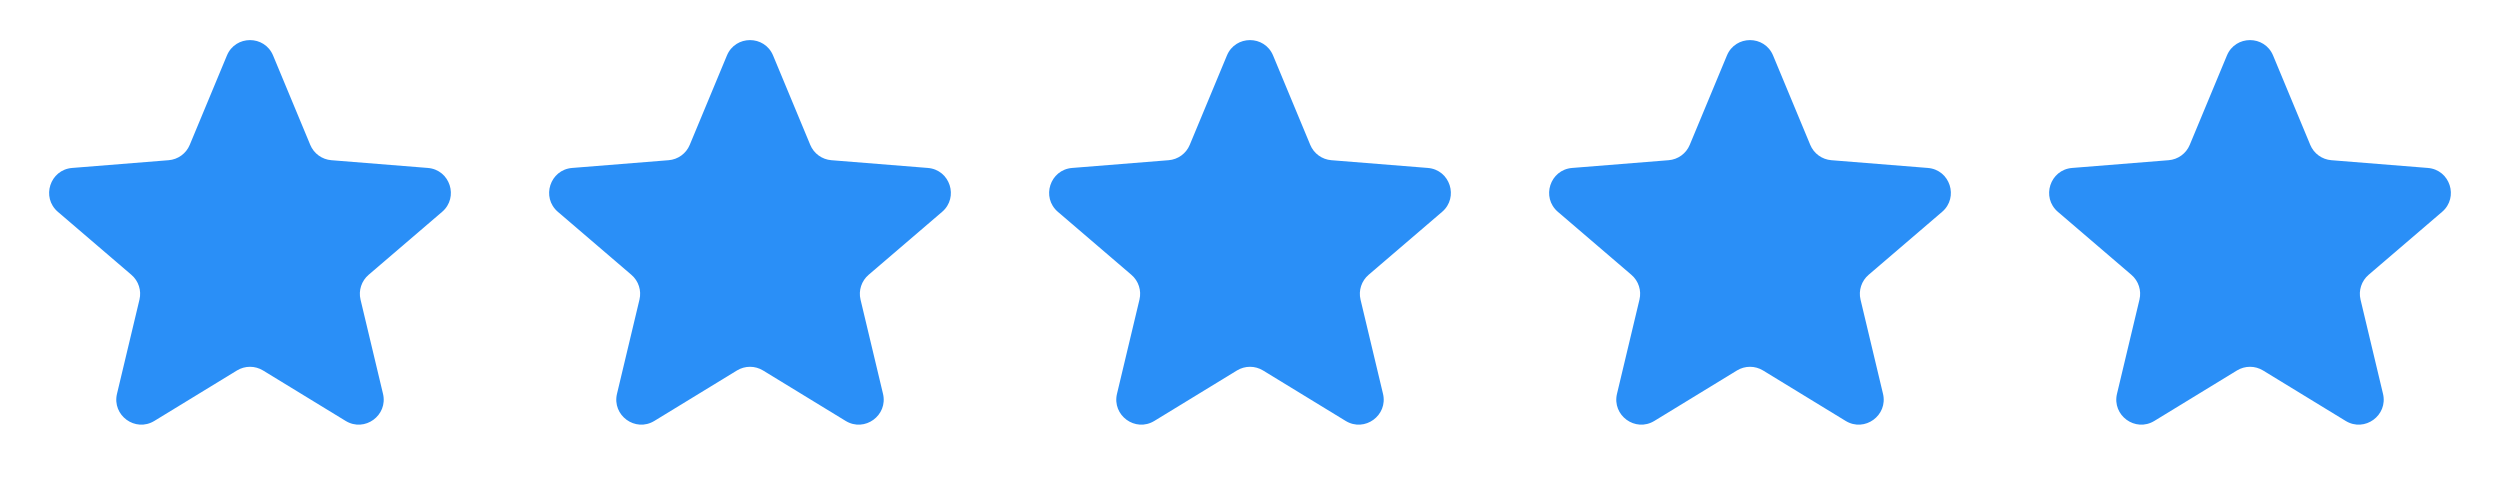 <?xml version="1.0" encoding="UTF-8"?> <svg xmlns="http://www.w3.org/2000/svg" width="500" height="100" viewBox="0 0 500 100" fill="none"> <path d="M45.383 11.1C47.091 6.993 52.909 6.993 54.617 11.1L62.052 28.977C62.772 30.709 64.4 31.891 66.269 32.041L85.57 33.589C90.003 33.944 91.801 39.476 88.423 42.37L73.718 54.966C72.294 56.186 71.672 58.1 72.107 59.923L76.6 78.757C77.632 83.084 72.926 86.503 69.13 84.185L52.606 74.092C51.006 73.115 48.994 73.115 47.394 74.092L30.87 84.185C27.074 86.503 22.368 83.084 23.4 78.757L27.893 59.923C28.328 58.1 27.706 56.186 26.282 54.966L11.577 42.37C8.199 39.476 9.997 33.944 14.43 33.589L33.731 32.041C35.6 31.891 37.228 30.709 37.948 28.977L45.383 11.1Z" fill="#2A8FF7"></path> <path d="M245.383 11.1C247.091 6.993 252.909 6.993 254.617 11.1L262.052 28.977C262.772 30.709 264.4 31.891 266.269 32.041L285.57 33.589C290.003 33.944 291.801 39.476 288.423 42.37L273.718 54.966C272.294 56.186 271.672 58.1 272.107 59.923L276.6 78.757C277.632 83.084 272.926 86.503 269.13 84.185L252.606 74.092C251.006 73.115 248.994 73.115 247.394 74.092L230.87 84.185C227.074 86.503 222.368 83.084 223.4 78.757L227.893 59.923C228.328 58.1 227.706 56.186 226.282 54.966L211.577 42.37C208.199 39.476 209.997 33.944 214.43 33.589L233.731 32.041C235.6 31.891 237.228 30.709 237.948 28.977L245.383 11.1Z" fill="#2A8FF7"></path> <path d="M145.383 11.1C147.091 6.993 152.909 6.993 154.617 11.1L162.052 28.977C162.772 30.709 164.4 31.891 166.269 32.041L185.57 33.589C190.003 33.944 191.801 39.476 188.423 42.37L173.718 54.966C172.294 56.186 171.672 58.1 172.107 59.923L176.6 78.757C177.632 83.084 172.926 86.503 169.13 84.185L152.606 74.092C151.006 73.115 148.994 73.115 147.394 74.092L130.87 84.185C127.074 86.503 122.368 83.084 123.4 78.757L127.893 59.923C128.328 58.1 127.706 56.186 126.282 54.966L111.577 42.37C108.199 39.476 109.997 33.944 114.43 33.589L133.731 32.041C135.6 31.891 137.228 30.709 137.948 28.977L145.383 11.1Z" fill="#2A8FF7"></path> <path d="M345.383 11.1C347.091 6.993 352.909 6.993 354.617 11.1L362.052 28.977C362.772 30.709 364.4 31.891 366.269 32.041L385.57 33.589C390.003 33.944 391.801 39.476 388.423 42.37L373.718 54.966C372.294 56.186 371.672 58.1 372.107 59.923L376.6 78.757C377.632 83.084 372.926 86.503 369.13 84.185L352.606 74.092C351.006 73.115 348.994 73.115 347.394 74.092L330.87 84.185C327.074 86.503 322.368 83.084 323.4 78.757L327.893 59.923C328.328 58.1 327.706 56.186 326.282 54.966L311.577 42.37C308.199 39.476 309.997 33.944 314.43 33.589L333.731 32.041C335.6 31.891 337.228 30.709 337.948 28.977L345.383 11.1Z" fill="#2A8FF7"></path> <path d="M445.383 11.1C447.091 6.993 452.909 6.993 454.617 11.1L462.052 28.977C462.772 30.709 464.4 31.891 466.269 32.041L485.57 33.589C490.003 33.944 491.801 39.476 488.423 42.37L473.718 54.966C472.294 56.186 471.672 58.1 472.107 59.923L476.6 78.757C477.632 83.084 472.926 86.503 469.13 84.185L452.606 74.092C451.006 73.115 448.994 73.115 447.394 74.092L430.87 84.185C427.074 86.503 422.368 83.084 423.4 78.757L427.893 59.923C428.328 58.1 427.706 56.186 426.282 54.966L411.577 42.37C408.199 39.476 409.997 33.944 414.43 33.589L433.731 32.041C435.6 31.891 437.228 30.709 437.948 28.977L445.383 11.1Z" fill="#2A8FF7"></path> </svg> 